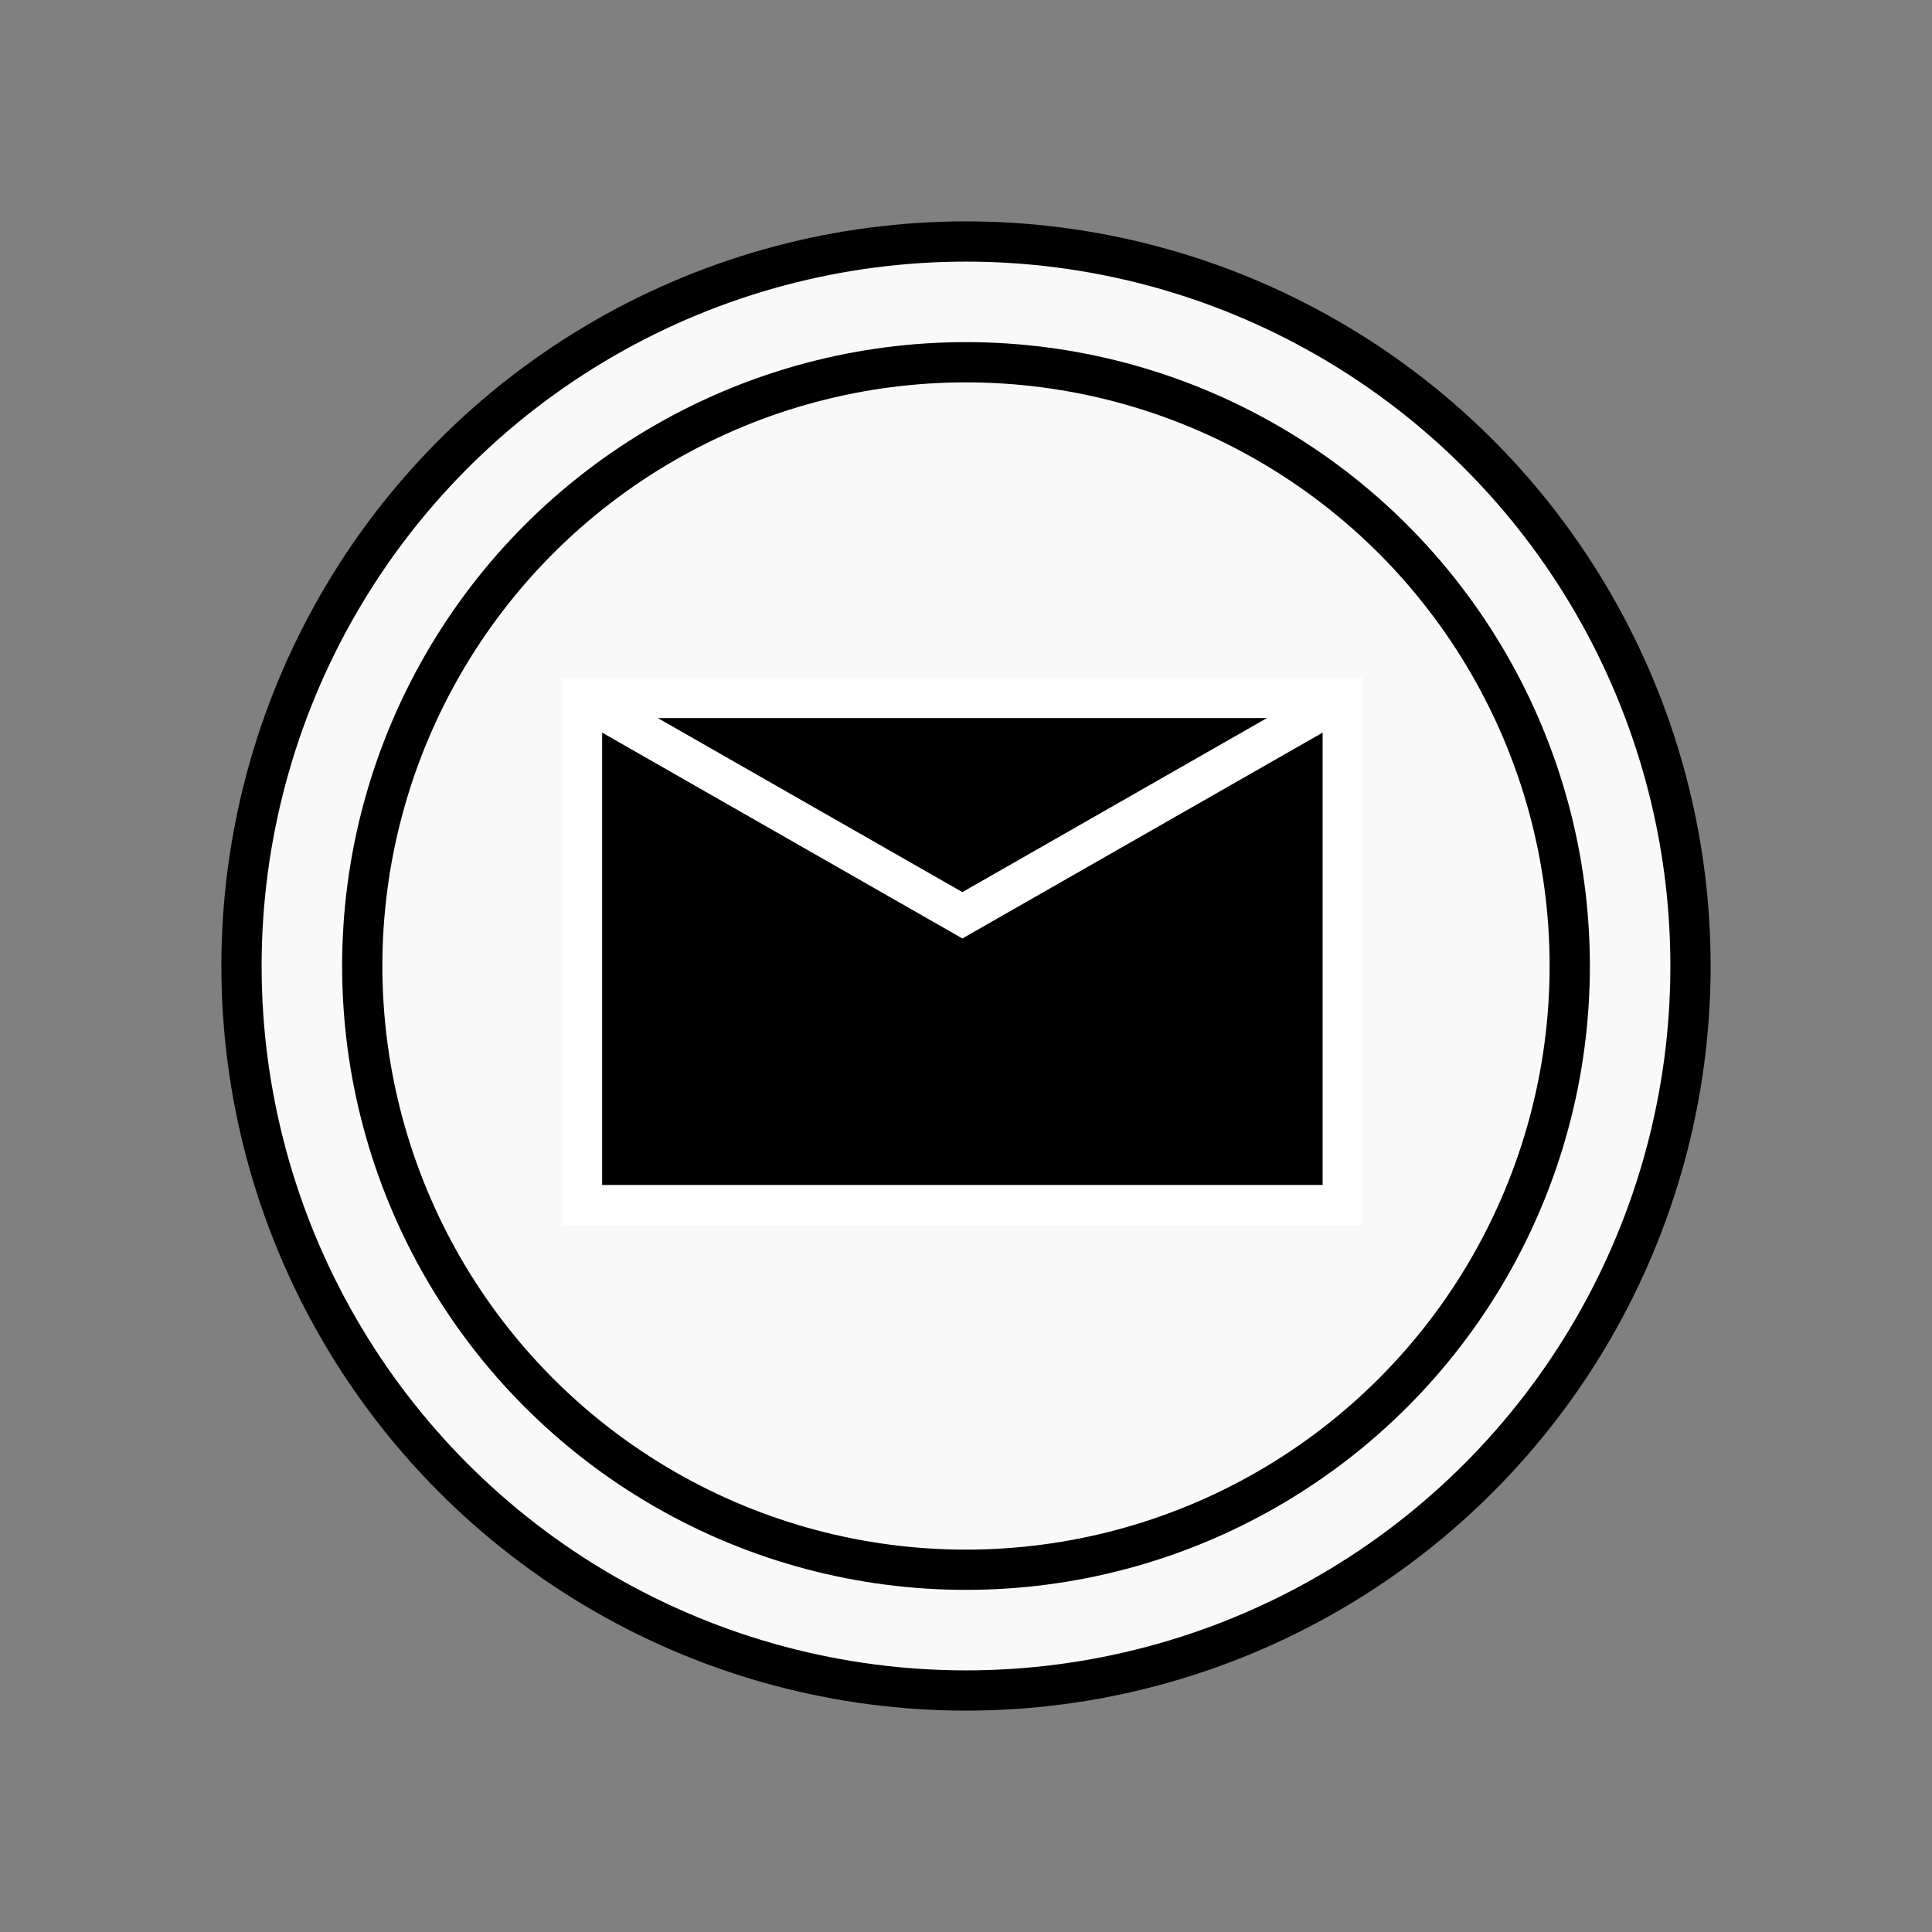 <?xml version="1.0" encoding="utf-8"?>
<!-- created with bpmn-js / http://bpmn.io -->
<!DOCTYPE svg PUBLIC "-//W3C//DTD SVG 1.1//EN" "http://www.w3.org/Graphics/SVG/1.1/DTD/svg11.dtd">
<svg xmlns="http://www.w3.org/2000/svg" xmlns:xlink="http://www.w3.org/1999/xlink" width="48" height="48" viewBox="146 76 48 48" version="1.1"><rect x="146" y="76" width="48" height="48" fill="#808080" stroke="none"/><g class="djs-group"><g class="djs-element djs-shape" data-element-id="Event_0sd5pwd" style="display: block;" transform="matrix(1 0 0 1 152 82)"><g class="djs-visual"><circle cx="18" cy="18" r="18" style="stroke: black; stroke-width: 1px; fill: white; fill-opacity: 0.95;"/><circle cx="18" cy="18" r="15" style="stroke: black; stroke-width: 1px; fill: none;"/><path d="m 8.46,11.34 l 0,12.6 l 18.9,0 l 0,-12.6 z l 9.45,5.4 l 9.45,-5.4" style="fill: black; stroke-width: 1px; stroke: white;"/></g><rect class="djs-hit djs-hit-all" x="0" y="0" width="36" height="36" style="fill: none; stroke-opacity: 0; stroke: white; stroke-width: 15px;"/><rect x="-6" y="-6" width="48" height="48" class="djs-outline" style="fill: none;"/></g></g></svg>